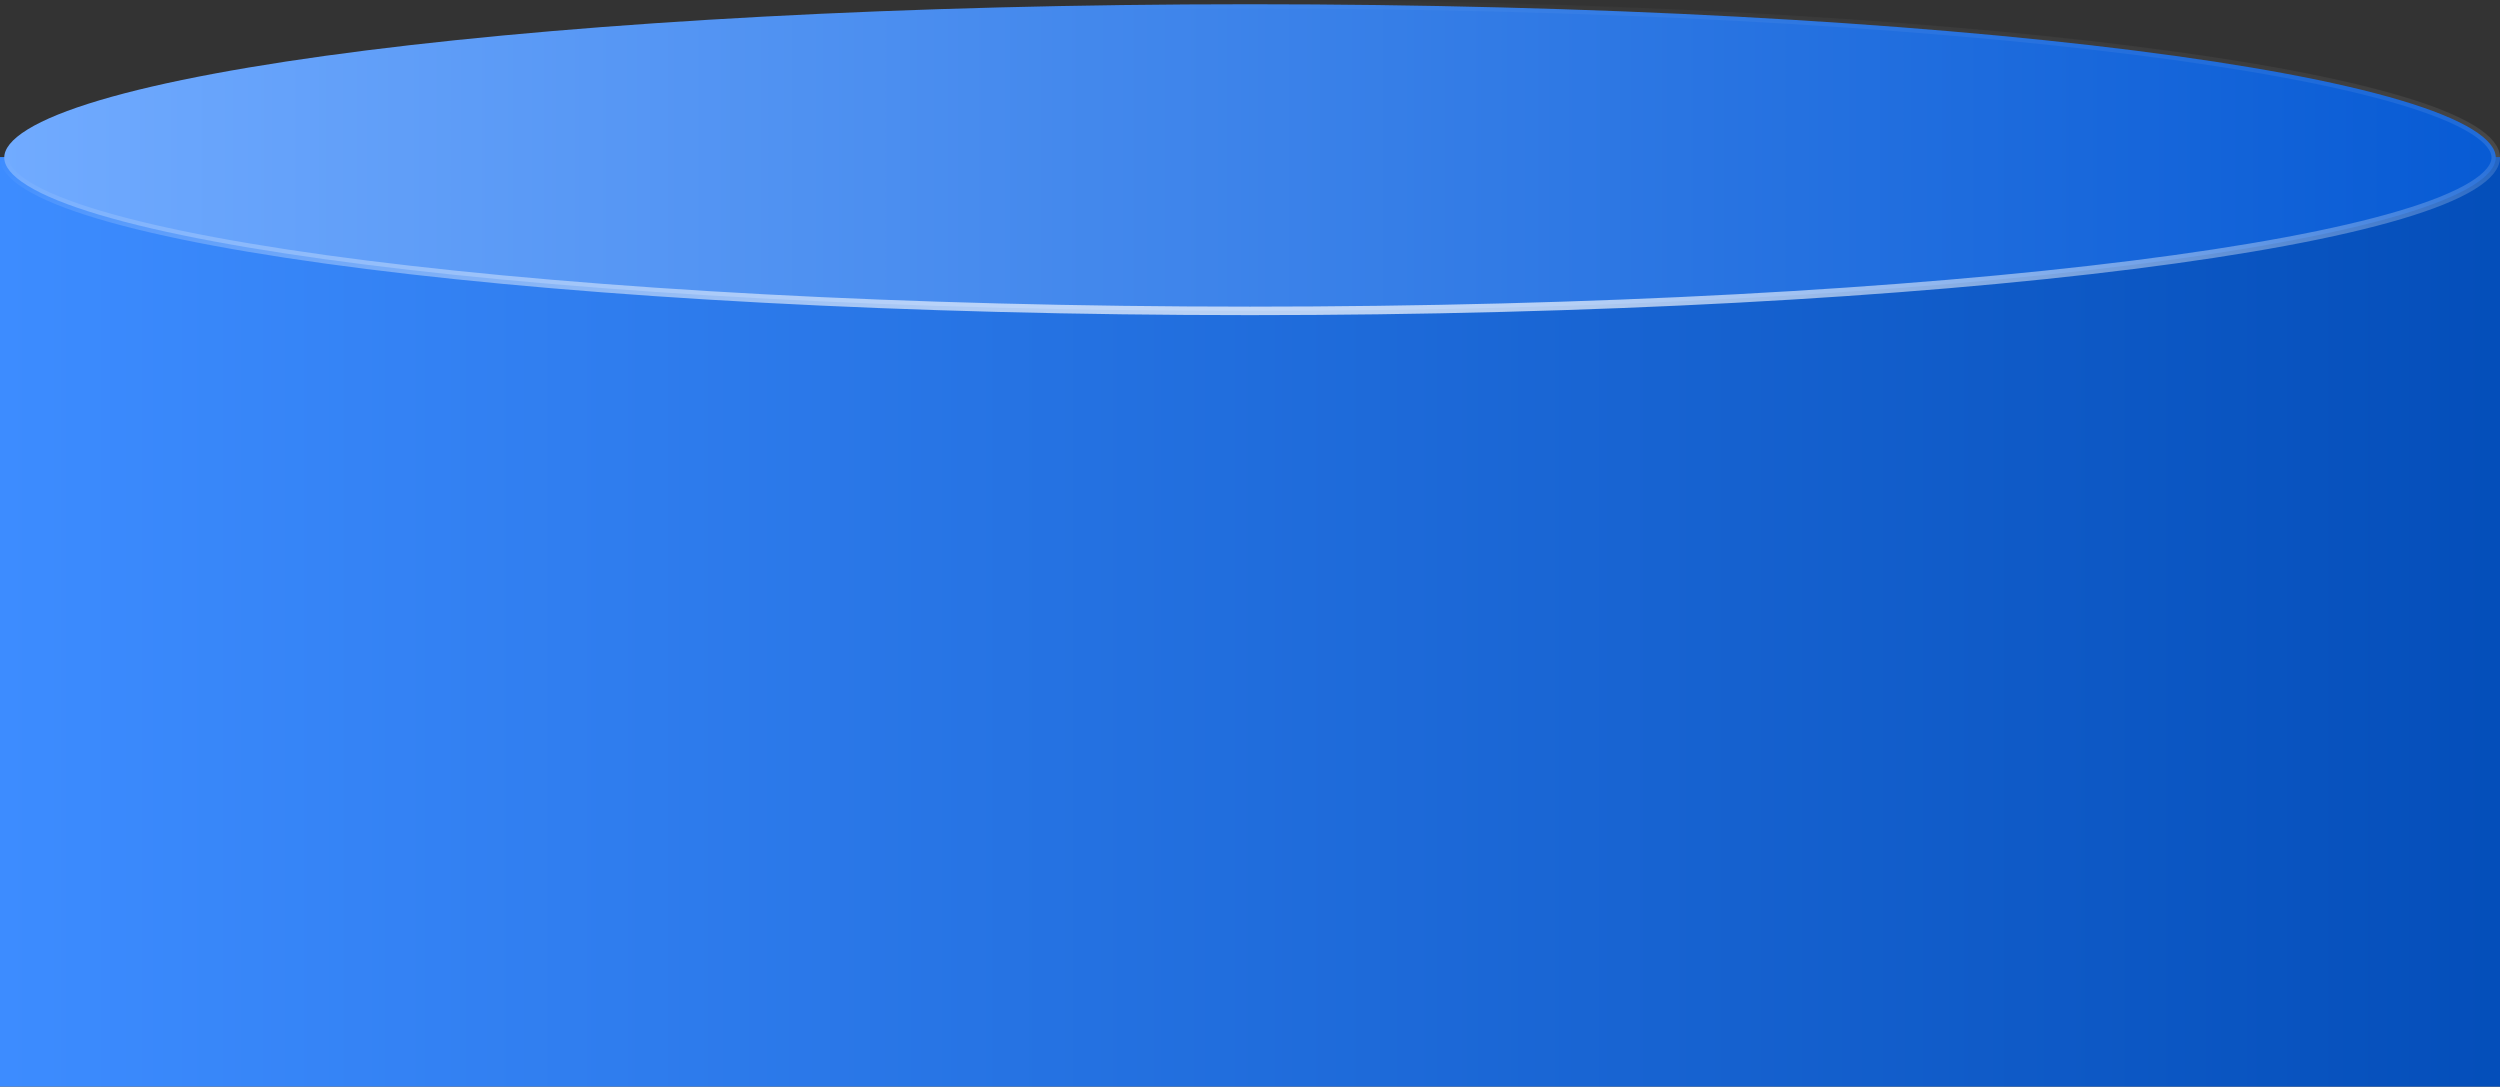 <?xml version="1.0" encoding="UTF-8"?> <svg xmlns="http://www.w3.org/2000/svg" width="589" height="256" viewBox="0 0 589 256" fill="none"><rect x="0" y="0" width="589" height="256" fill="#333333" stroke="none"/><g clip-path="url(#clip0_1_15)"><g clip-path="url(#clip1_1_15)"><g clip-path="url(#clip2_1_15)"><path d="M589 37H0V256H589V37Z" fill="url(#paint0_linear_1_15)"></path><path d="M588 37.122C588 39.12 586.371 41.362 582.492 43.752C578.679 46.1 572.991 48.402 565.571 50.613C550.747 55.031 529.245 59.022 502.618 62.379C449.377 69.09 375.796 73.244 294.5 73.244C213.204 73.244 139.623 69.09 86.382 62.379C59.755 59.022 38.254 55.031 23.429 50.613C16.009 48.402 10.321 46.1 6.508 43.752C2.629 41.362 1 39.12 1 37.122C1 35.124 2.629 32.881 6.508 30.492C10.321 28.143 16.009 25.842 23.429 23.631C38.254 19.213 59.755 15.221 86.382 11.865C139.623 5.154 213.204 1 294.5 1C375.796 1 449.377 5.154 502.618 11.865C529.245 15.221 550.747 19.213 565.571 23.631C572.991 25.842 578.679 28.143 582.492 30.492C586.371 32.881 588 35.124 588 37.122Z" fill="url(#paint1_linear_1_15)" stroke="url(#paint2_radial_1_15)" stroke-width="2"></path></g></g></g><defs><linearGradient id="paint0_linear_1_15" x1="0" y1="146.5" x2="629.5" y2="146.5" gradientUnits="userSpaceOnUse"><stop stop-color="#3D8CFF"></stop><stop offset="1" stop-color="#004AB5"></stop></linearGradient><linearGradient id="paint1_linear_1_15" x1="-4.61923e-09" y1="37.122" x2="629.5" y2="37.122" gradientUnits="userSpaceOnUse"><stop stop-color="#71ABFF"></stop><stop offset="1" stop-color="#0055D1"></stop></linearGradient><radialGradient id="paint2_radial_1_15" cx="0" cy="0" r="1" gradientUnits="userSpaceOnUse" gradientTransform="translate(295 107.5) rotate(-91.865) scale(107.557 444.294)"><stop stop-color="white"></stop><stop offset="1" stop-color="white" stop-opacity="0"></stop></radialGradient><clipPath id="clip0_1_15"><rect width="589" height="256" fill="white"></rect></clipPath><clipPath id="clip1_1_15"><rect width="589" height="256" fill="white"></rect></clipPath><clipPath id="clip2_1_15"><rect width="589" height="256" fill="white"></rect></clipPath></defs></svg> 